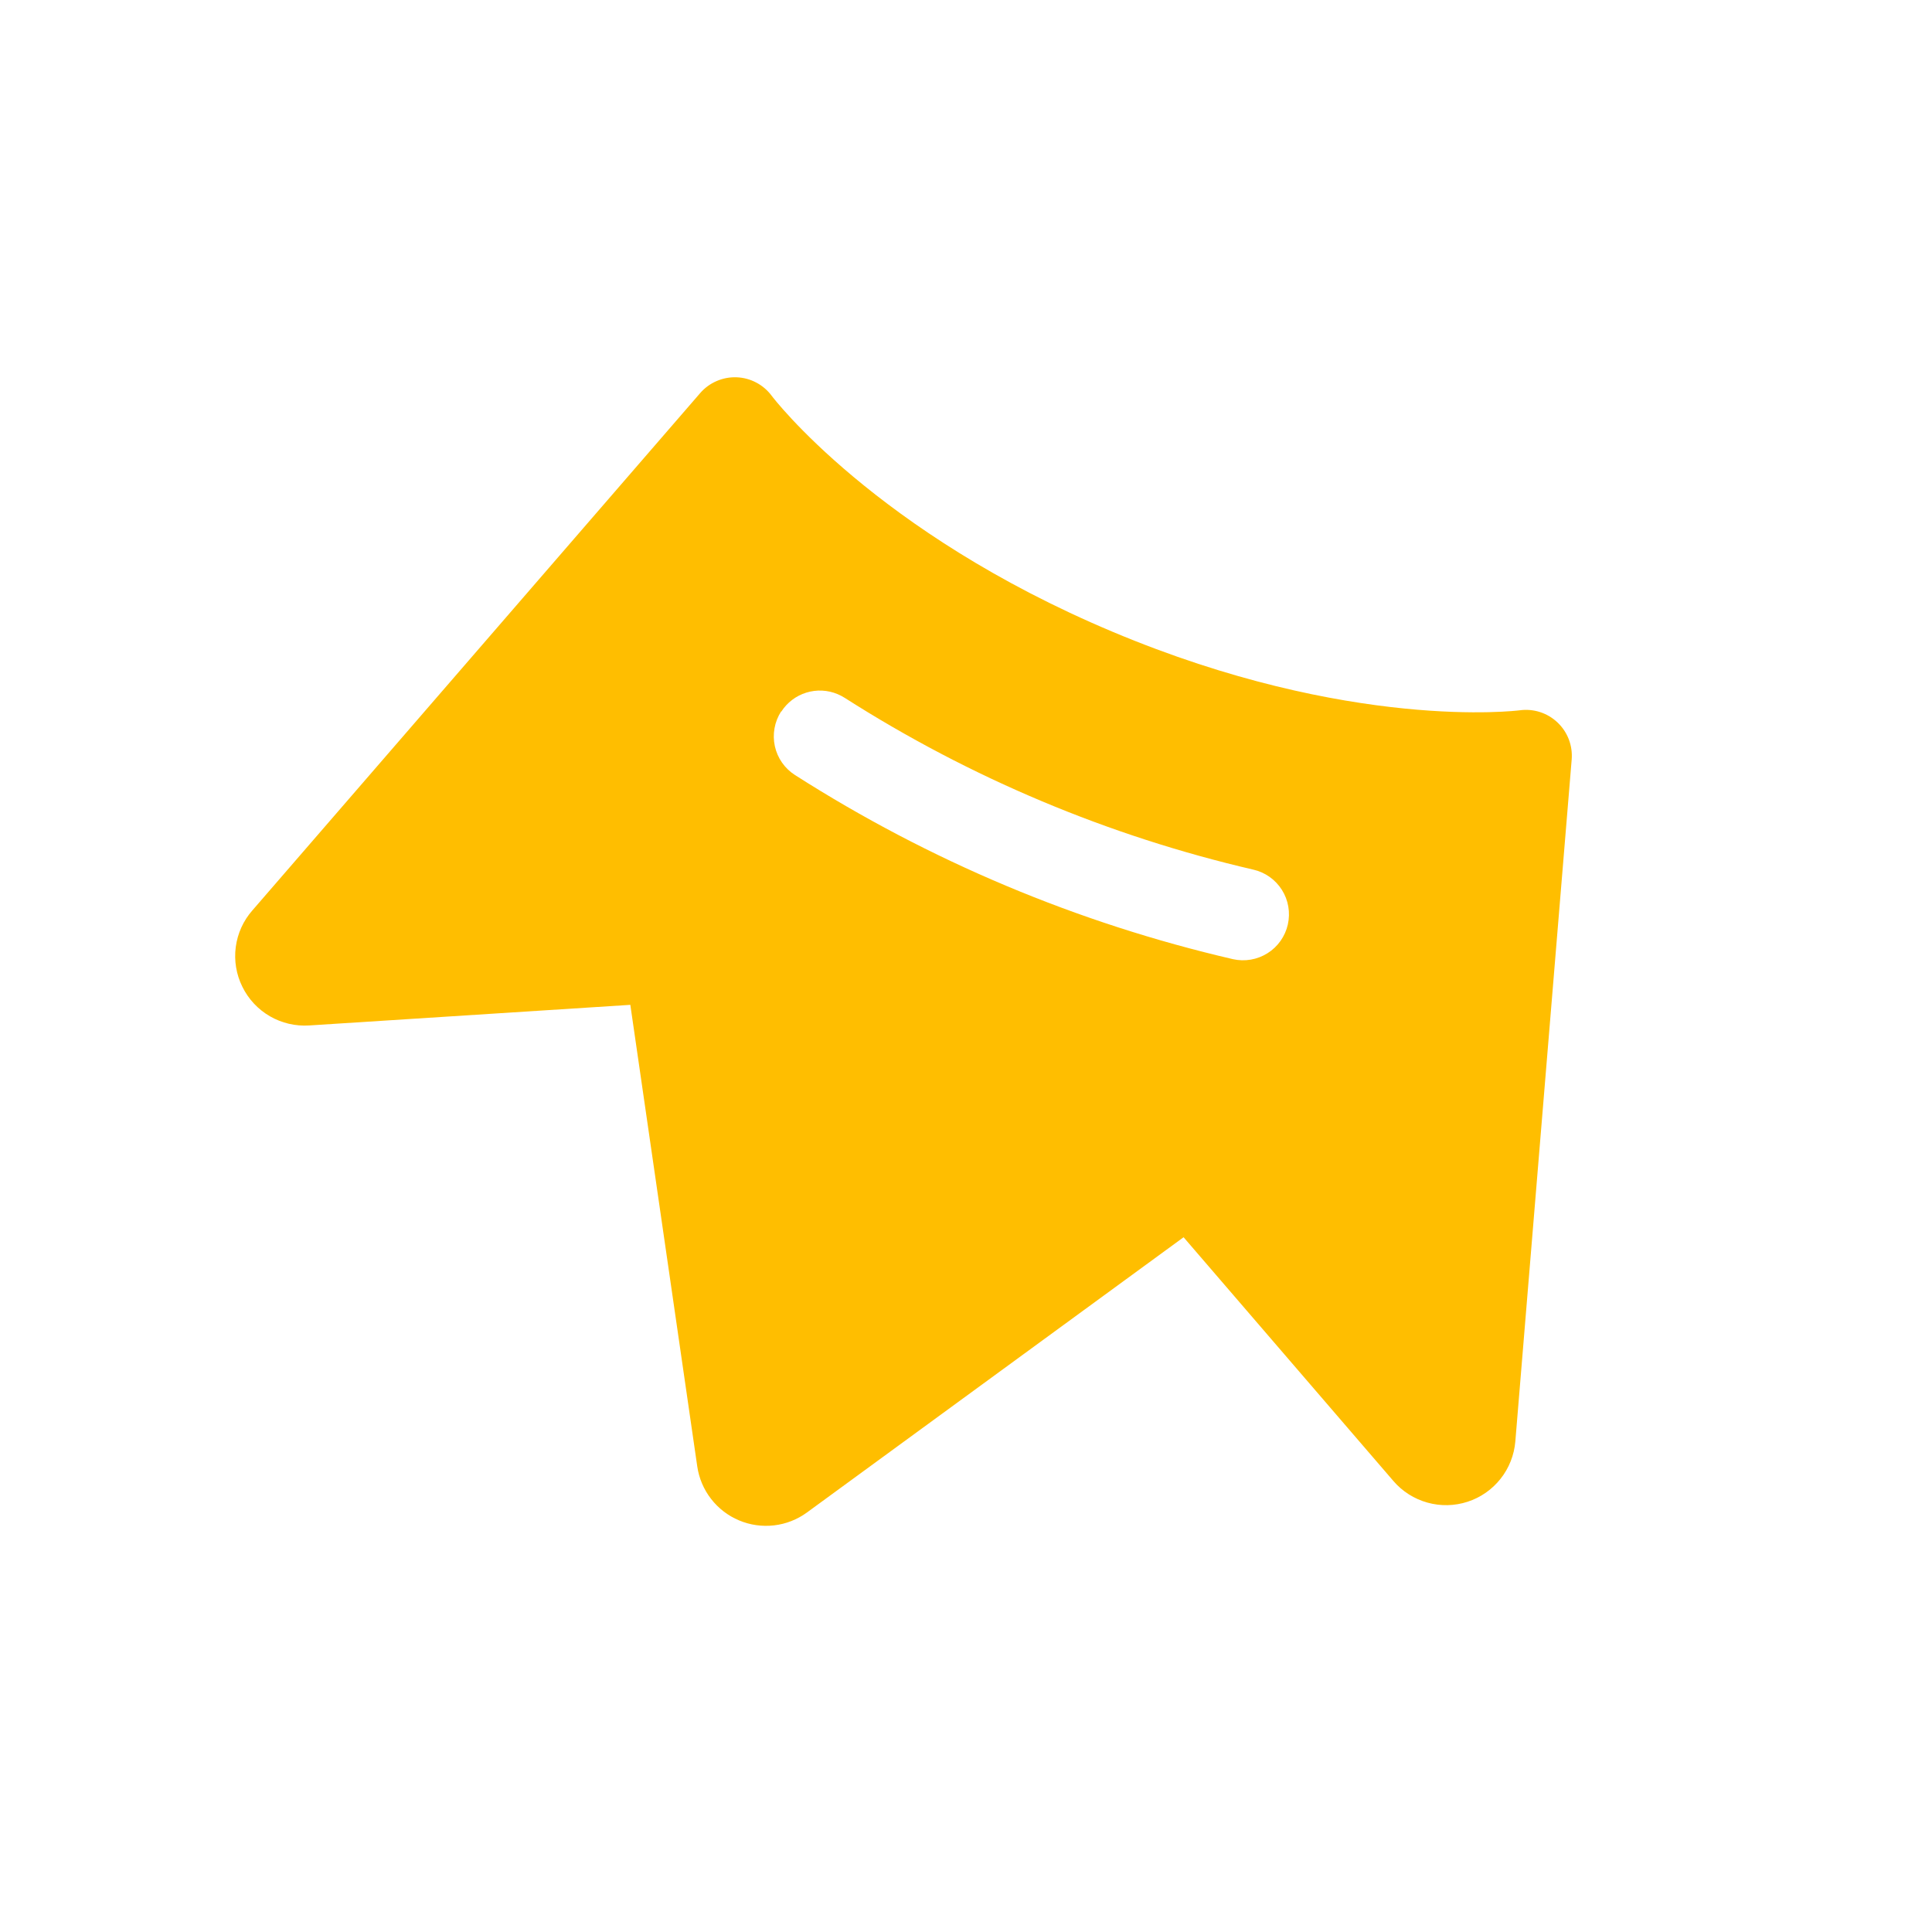 <svg width="66" height="66" viewBox="0 0 66 66" fill="none" xmlns="http://www.w3.org/2000/svg">
<g id="ph:crown-fill" clip-path="url(#clip0_162_6887)">
<path id="Vector" d="M8.28 33.71C8.486 34.131 8.814 34.482 9.22 34.717C9.626 34.952 10.093 35.061 10.561 35.031L21.533 34.327L23.819 50.093C23.878 50.498 24.04 50.881 24.291 51.204C24.541 51.528 24.871 51.781 25.248 51.939C25.625 52.098 26.036 52.156 26.443 52.109C26.849 52.062 27.236 51.91 27.566 51.669L40.433 42.266L47.603 50.596C47.908 50.95 48.312 51.206 48.762 51.331C49.212 51.457 49.69 51.447 50.135 51.302C50.579 51.158 50.971 50.885 51.261 50.518C51.552 50.152 51.727 49.707 51.766 49.241L53.691 25.947C53.71 25.713 53.677 25.477 53.593 25.258C53.509 25.039 53.377 24.841 53.206 24.68C53.036 24.518 52.831 24.397 52.608 24.325C52.384 24.253 52.147 24.233 51.915 24.265C51.858 24.273 46.119 24.992 38.009 21.583C29.899 18.174 26.398 13.57 26.367 13.527C26.227 13.337 26.047 13.181 25.839 13.071C25.631 12.96 25.401 12.898 25.165 12.889C24.93 12.88 24.696 12.924 24.48 13.018C24.264 13.111 24.071 13.252 23.917 13.431L8.623 31.099C8.313 31.451 8.115 31.887 8.054 32.352C7.993 32.817 8.071 33.29 8.28 33.71ZM26.691 24.309C26.89 24 27.192 23.77 27.544 23.661C27.896 23.552 28.275 23.57 28.615 23.713C28.7 23.748 28.781 23.791 28.859 23.841C33.143 26.575 37.861 28.558 42.812 29.707C43.013 29.752 43.203 29.837 43.371 29.956C43.539 30.075 43.682 30.226 43.792 30.4C44.014 30.752 44.086 31.178 43.994 31.584C43.902 31.989 43.653 32.342 43.301 32.563C42.949 32.785 42.523 32.858 42.117 32.766C36.81 31.535 31.751 29.409 27.159 26.477C26.985 26.366 26.834 26.222 26.716 26.053C26.598 25.884 26.514 25.692 26.47 25.491C26.426 25.289 26.422 25.081 26.459 24.877C26.495 24.674 26.572 24.48 26.683 24.306L26.691 24.309Z" fill="#FFBE00"/>
</g>
<defs>
<clipPath id="clip0_162_6887">
<rect width="50.18" height="50.18" fill="white" transform="translate(46.554 66) rotate(-157.199)"/>
</clipPath>
</defs>
</svg>
